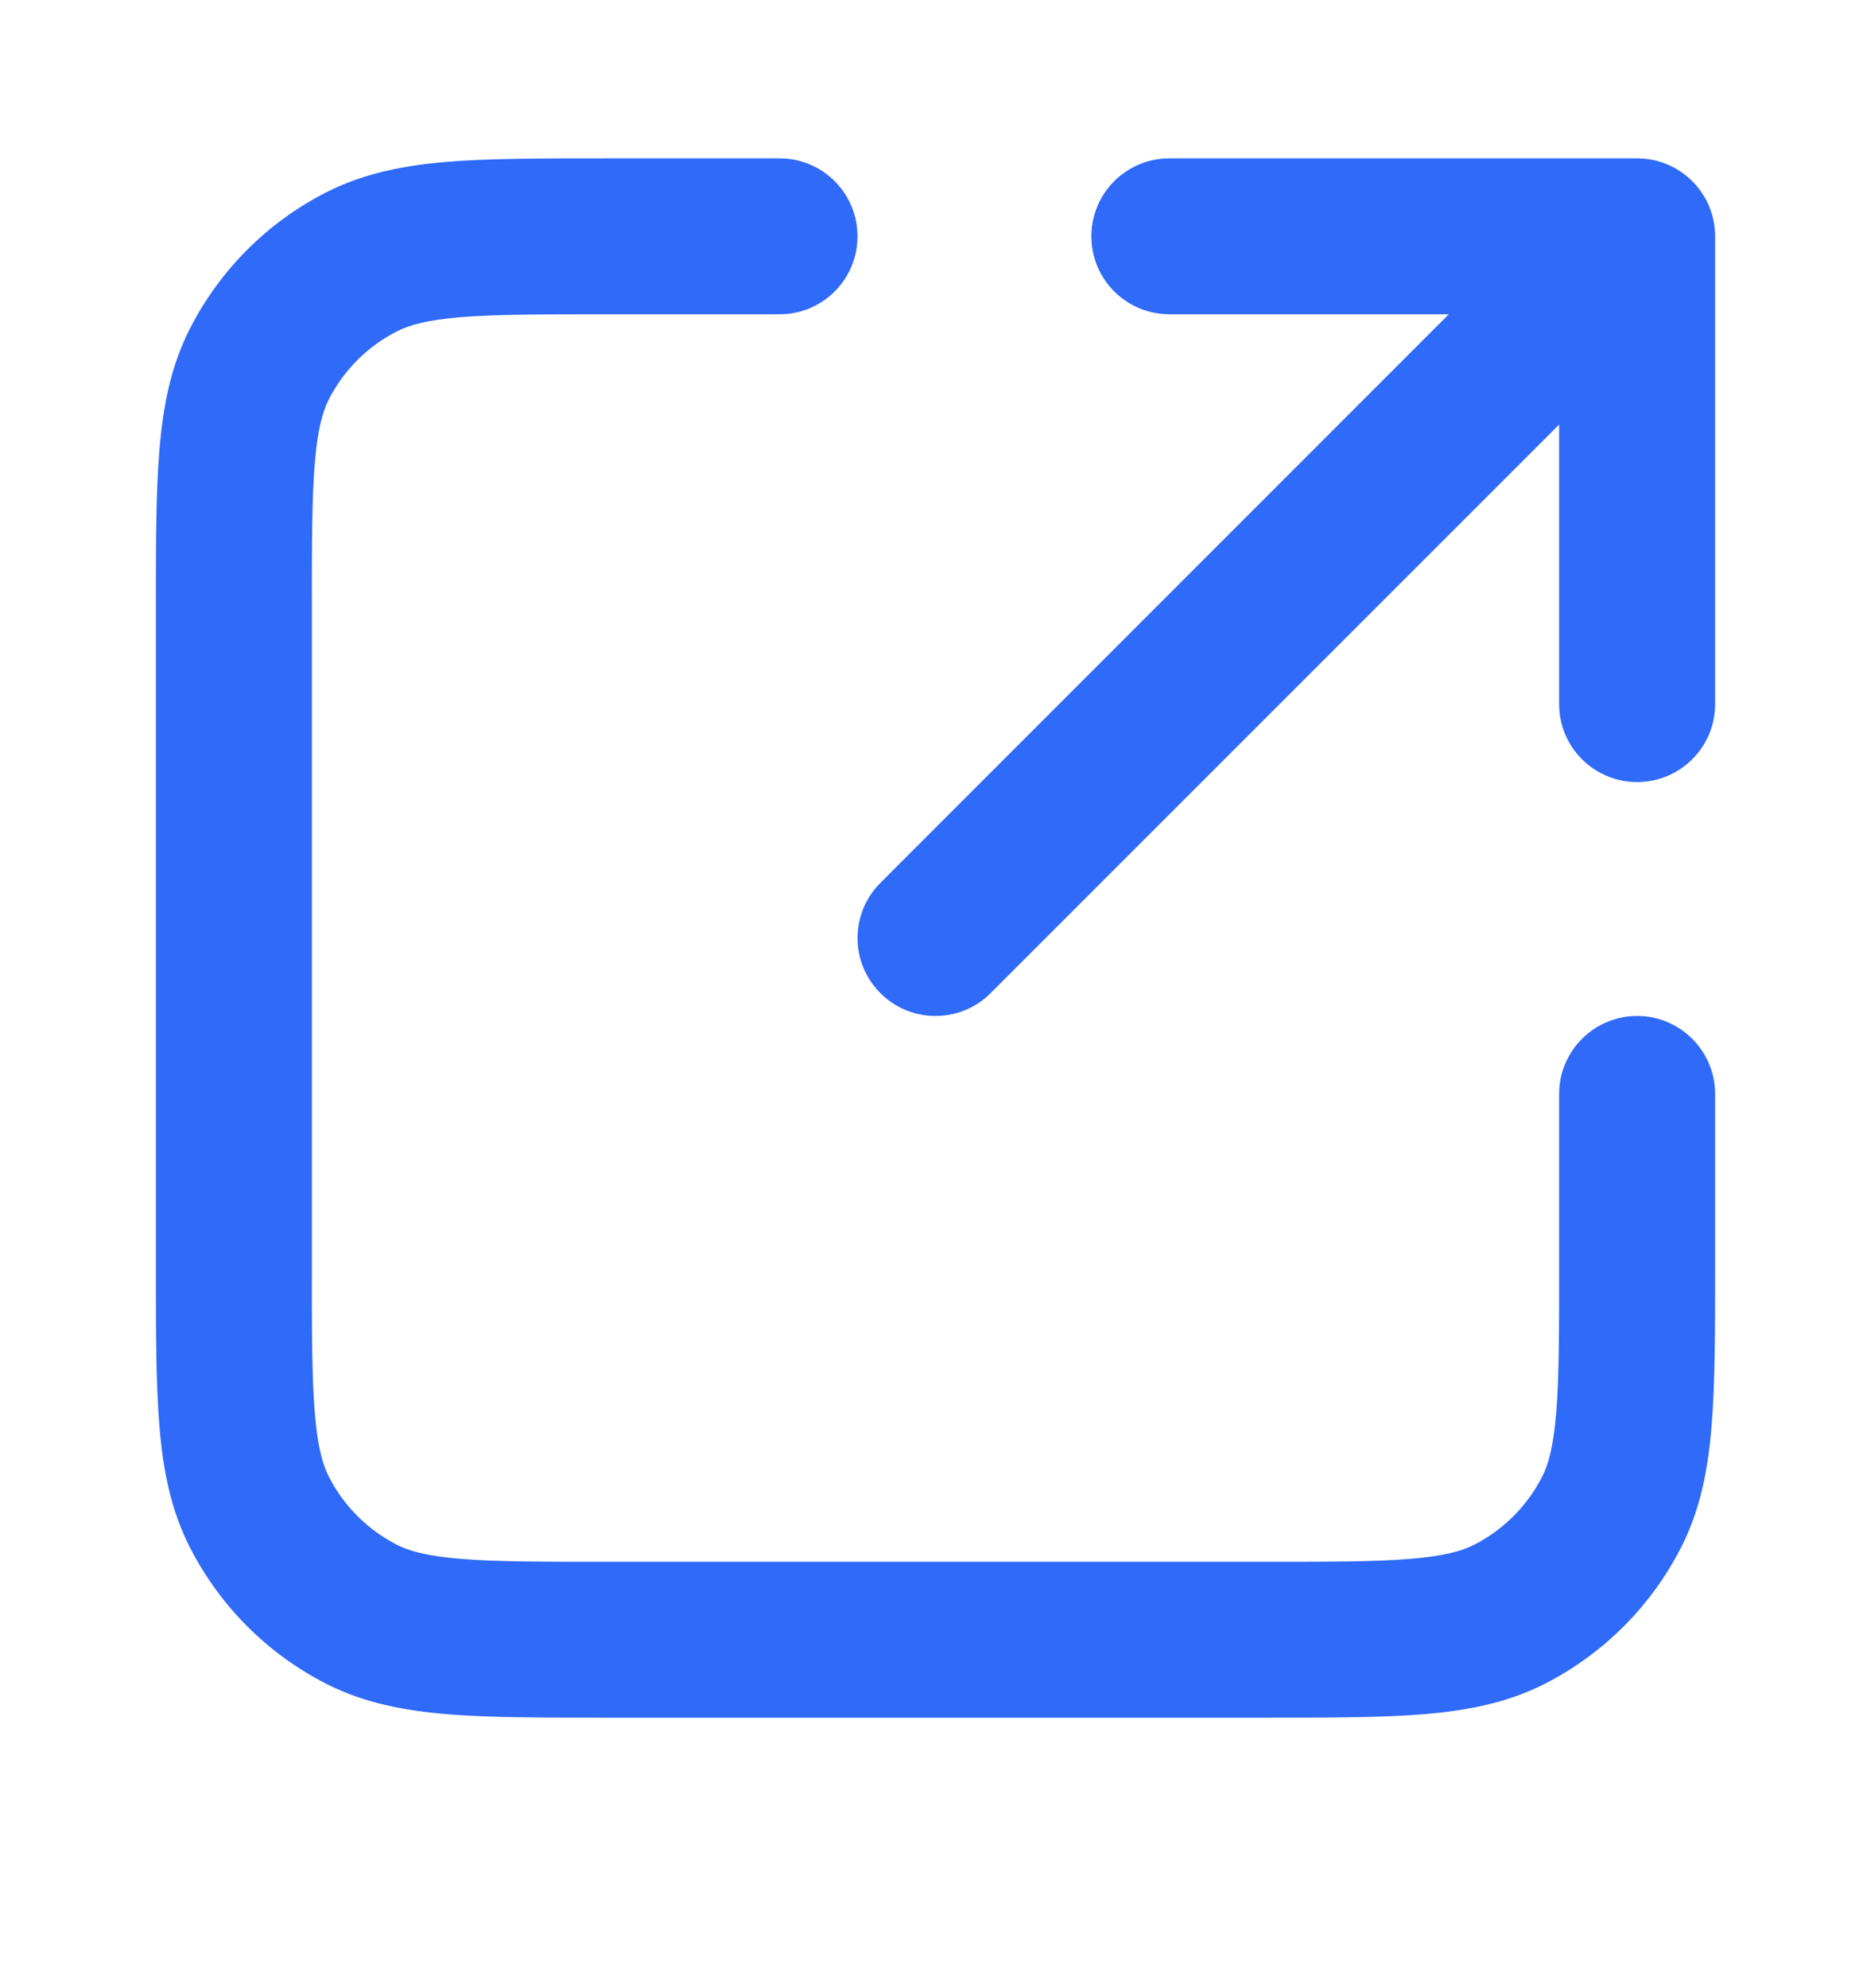<svg width="16" height="17" viewBox="0 0 16 17" fill="none" xmlns="http://www.w3.org/2000/svg">
<path fill-rule="evenodd" clip-rule="evenodd" d="M5.172 1.354L6.667 1.354C7.035 1.354 7.333 1.652 7.333 2.021C7.333 2.389 7.035 2.687 6.667 2.687H5.2C4.629 2.687 4.241 2.688 3.941 2.712C3.648 2.736 3.499 2.78 3.395 2.833C3.144 2.96 2.94 3.164 2.812 3.415C2.759 3.52 2.716 3.669 2.692 3.961C2.667 4.261 2.667 4.65 2.667 5.221V10.821C2.667 11.392 2.667 11.78 2.692 12.08C2.716 12.372 2.759 12.522 2.812 12.626C2.94 12.877 3.144 13.081 3.395 13.209C3.499 13.262 3.648 13.305 3.941 13.329C4.241 13.354 4.629 13.354 5.2 13.354H10.8C11.371 13.354 11.759 13.354 12.059 13.329C12.352 13.305 12.501 13.262 12.605 13.209C12.856 13.081 13.06 12.877 13.188 12.626C13.241 12.522 13.284 12.372 13.308 12.08C13.333 11.78 13.333 11.392 13.333 10.821V9.354C13.333 8.986 13.632 8.687 14 8.687C14.368 8.687 14.667 8.986 14.667 9.354V10.848C14.667 11.385 14.667 11.828 14.637 12.189C14.607 12.563 14.541 12.908 14.376 13.231C14.12 13.733 13.712 14.141 13.211 14.397C12.887 14.562 12.543 14.627 12.168 14.658C11.807 14.687 11.364 14.687 10.828 14.687H5.172C4.636 14.687 4.193 14.687 3.832 14.658C3.457 14.627 3.113 14.562 2.789 14.397C2.288 14.141 1.88 13.733 1.624 13.231C1.459 12.908 1.393 12.563 1.363 12.189C1.333 11.828 1.333 11.385 1.333 10.848V5.193C1.333 4.656 1.333 4.214 1.363 3.853C1.393 3.478 1.459 3.134 1.624 2.81C1.88 2.308 2.288 1.9 2.789 1.645C3.113 1.48 3.457 1.414 3.832 1.383C4.193 1.354 4.636 1.354 5.172 1.354ZM9.333 2.021C9.333 1.652 9.632 1.354 10 1.354H14C14.368 1.354 14.667 1.652 14.667 2.021L14.667 6.021C14.667 6.389 14.368 6.687 14 6.687C13.632 6.687 13.333 6.389 13.333 6.021L13.333 3.63L8.471 8.492C8.211 8.752 7.789 8.752 7.529 8.492C7.268 8.232 7.268 7.81 7.529 7.549L12.39 2.687H10C9.632 2.687 9.333 2.389 9.333 2.021Z" fill="#2F6AF8"/>
</svg>
